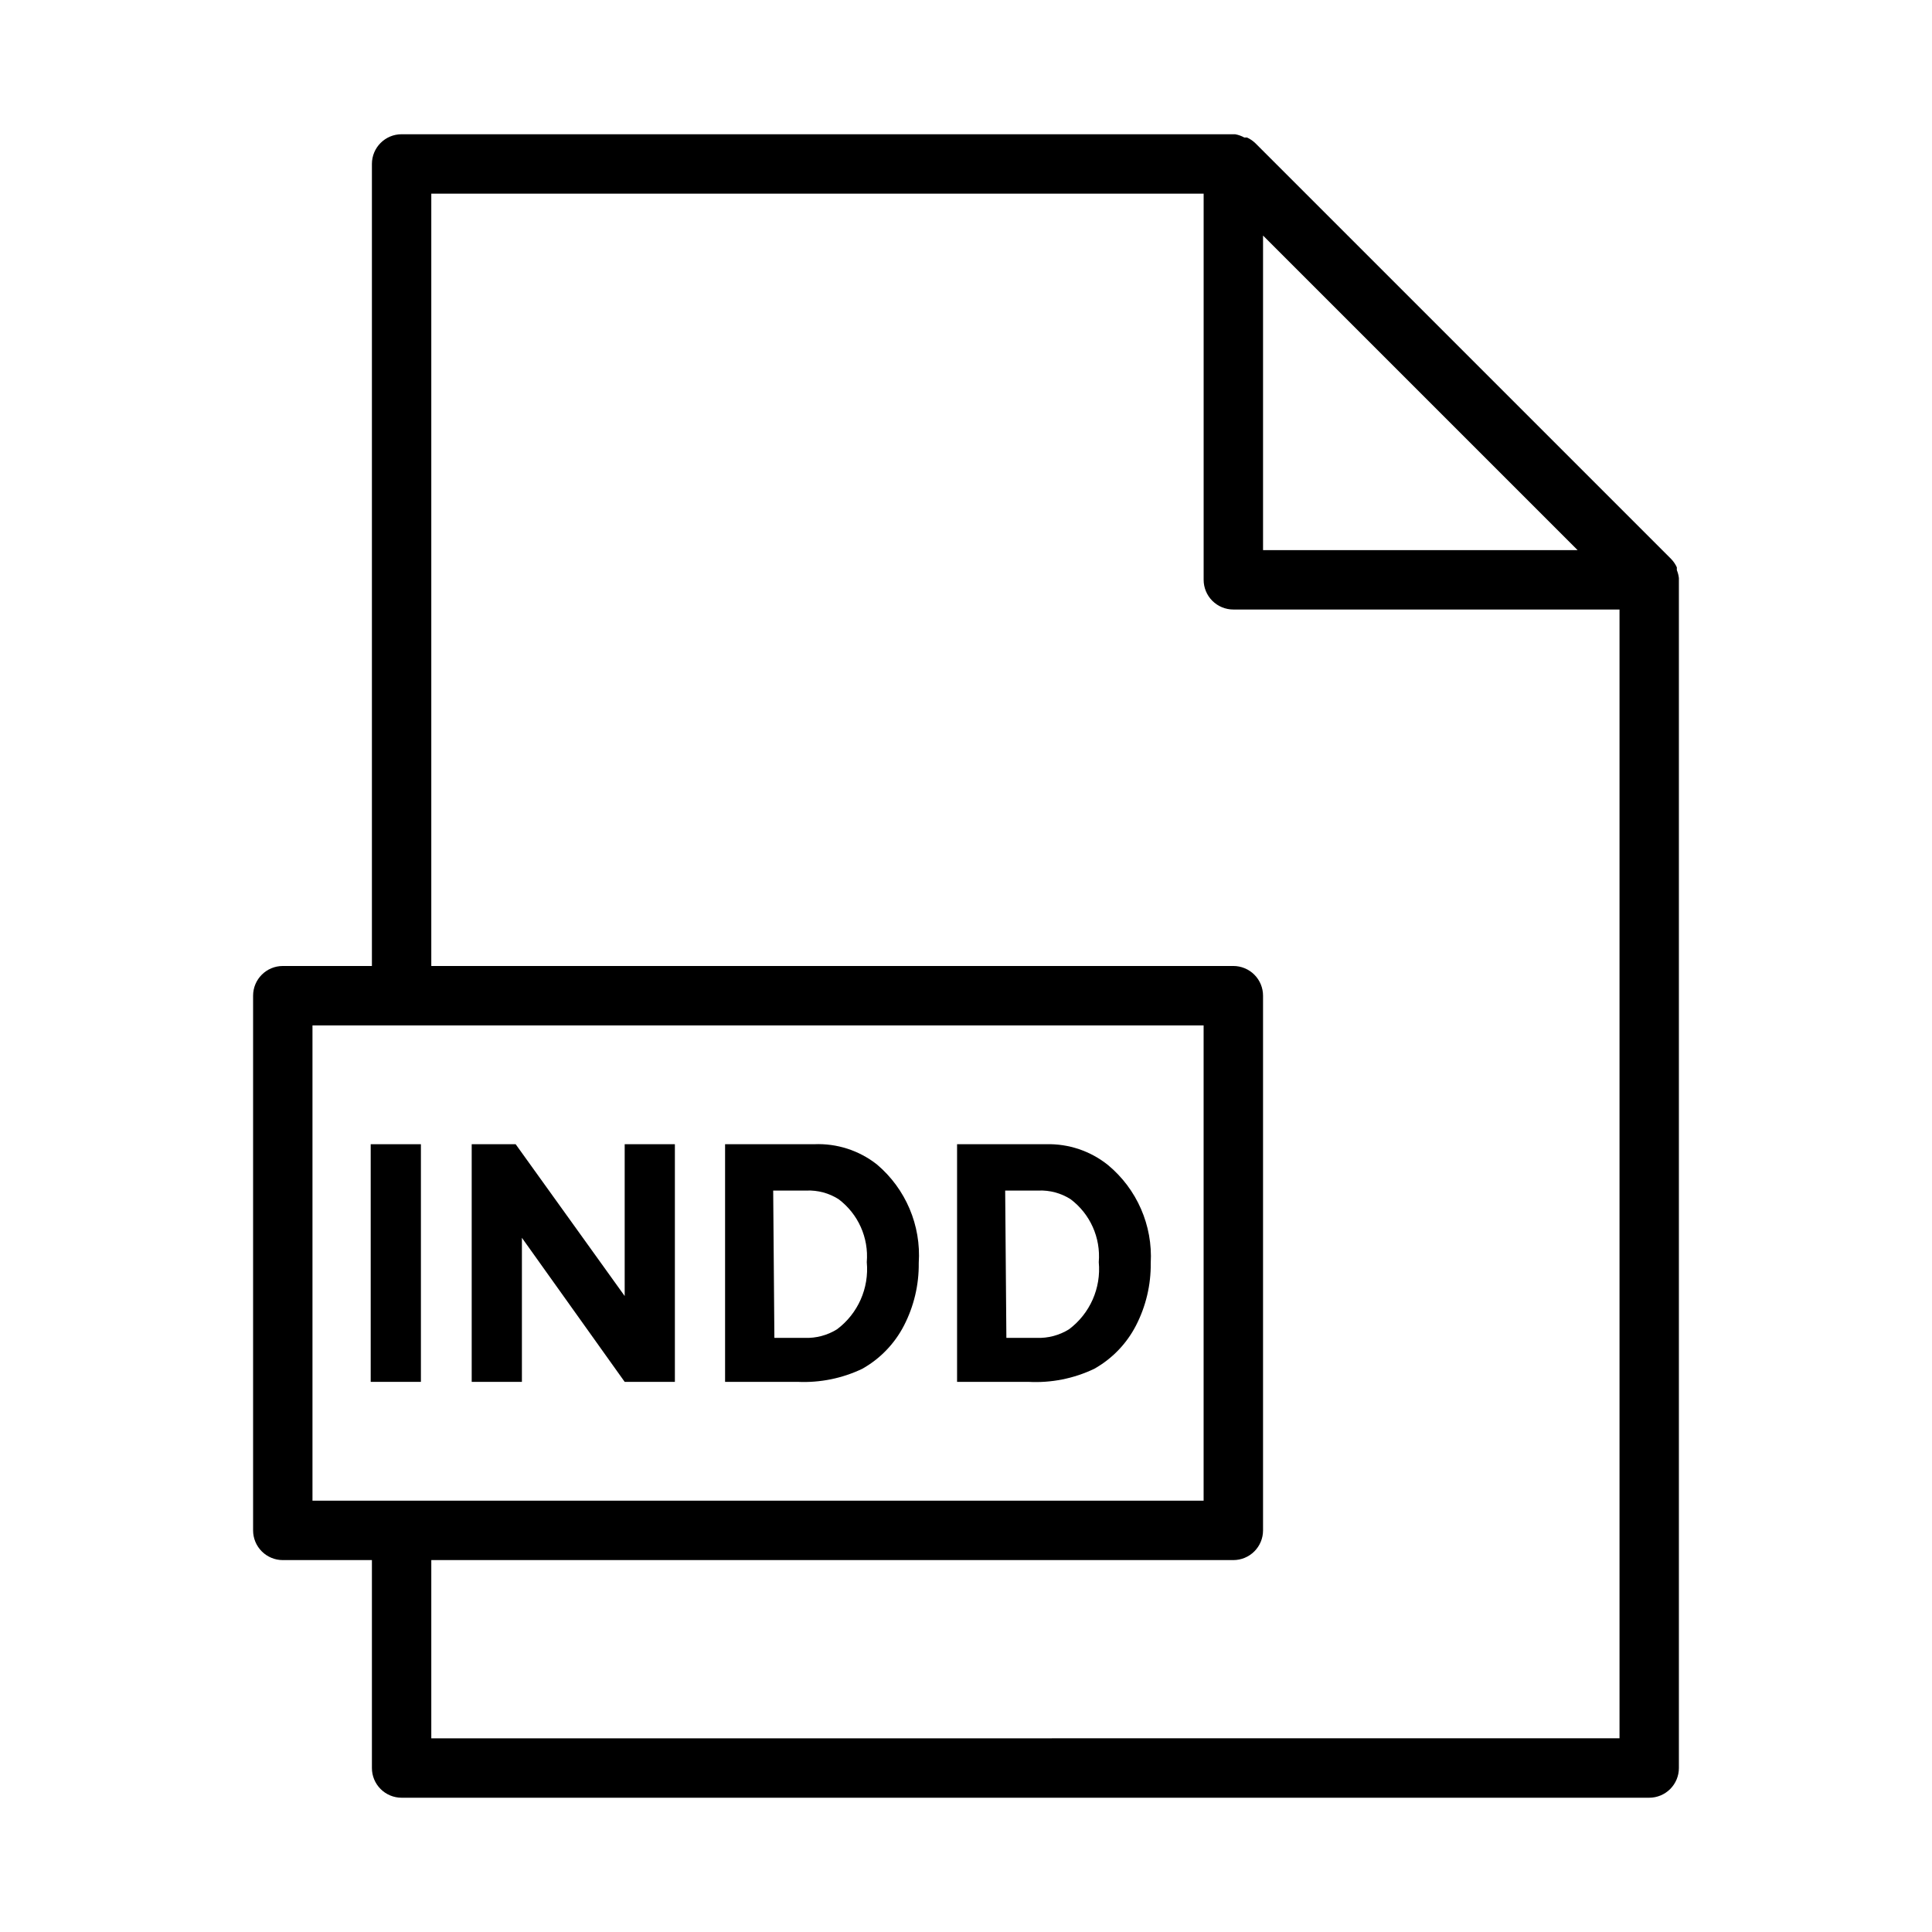 <?xml version="1.0" encoding="UTF-8"?>
<!-- Uploaded to: ICON Repo, www.svgrepo.com, Generator: ICON Repo Mixer Tools -->
<svg fill="#000000" width="800px" height="800px" version="1.1" viewBox="144 144 512 512" xmlns="http://www.w3.org/2000/svg">
 <g>
  <path d="m242.24 447.23h13.305v62.977h-13.305z"/>
  <path d="m282.31 472.03 27.238 38.18h13.301v-62.977h-13.301v40.227l-28.891-40.227h-11.652v62.977h13.305z"/>
  <path d="m372.52 506.74c4.711-2.648 8.539-6.617 11.023-11.414 2.652-5.129 4.004-10.832 3.934-16.609 0.664-9.98-3.457-19.68-11.098-26.137-4.719-3.711-10.613-5.609-16.609-5.352h-23.617v62.977h19.207c5.918 0.277 11.816-0.91 17.16-3.465zm-23.617-47.23h8.82c3-0.125 5.965 0.672 8.5 2.281 5.199 3.906 8.023 10.211 7.481 16.691 0.648 6.894-2.336 13.633-7.875 17.789-2.566 1.598-5.555 2.394-8.578 2.281h-8.031z"/>
  <path d="m434 506.74c4.711-2.648 8.539-6.617 11.023-11.414 2.652-5.129 4.004-10.832 3.934-16.609 0.555-9.965-3.652-19.605-11.336-25.977-4.633-3.715-10.434-5.668-16.371-5.512h-23.617v62.977h18.895c6.023 0.332 12.031-0.859 17.473-3.465zm-23.617-47.23h8.82c3-0.125 5.965 0.672 8.5 2.281 5.199 3.906 8.023 10.211 7.481 16.691 0.648 6.894-2.336 13.633-7.875 17.789-2.566 1.598-5.555 2.394-8.578 2.281h-8.031z"/>
  <path d="m588.38 295.06v-0.707c-0.367-0.812-0.875-1.559-1.496-2.203l-110.21-110.21c-0.645-0.621-1.391-1.129-2.203-1.496h-0.711c-0.758-0.422-1.582-0.715-2.438-0.867h-220.89c-4.348 0-7.871 3.523-7.871 7.871v212.55h-23.617c-4.348 0-7.871 3.523-7.871 7.871v141.7c0 2.09 0.828 4.09 2.305 5.566 1.477 1.477 3.481 2.305 5.566 2.305h23.617v55.105c0 2.09 0.828 4.09 2.305 5.566 1.477 1.477 3.481 2.305 5.566 2.305h330.62c2.09 0 4.09-0.828 5.566-2.305 1.477-1.477 2.305-3.477 2.305-5.566v-314.88-0.473c-0.082-0.73-0.27-1.449-0.551-2.129zm-109.66-88.637 83.363 83.363h-83.363zm-251.91 209.32h236.16v125.95h-236.16zm31.488 188.93v-47.234h212.55c2.086 0 4.09-0.828 5.566-2.305 1.477-1.477 2.305-3.477 2.305-5.566v-141.7c0-2.09-0.828-4.09-2.305-5.566-1.477-1.477-3.481-2.305-5.566-2.305h-212.55v-204.68h204.68v102.34c0 2.086 0.828 4.09 2.305 5.566 1.477 1.473 3.477 2.305 5.566 2.305h102.34v299.14z"/>
 </g>
</svg>